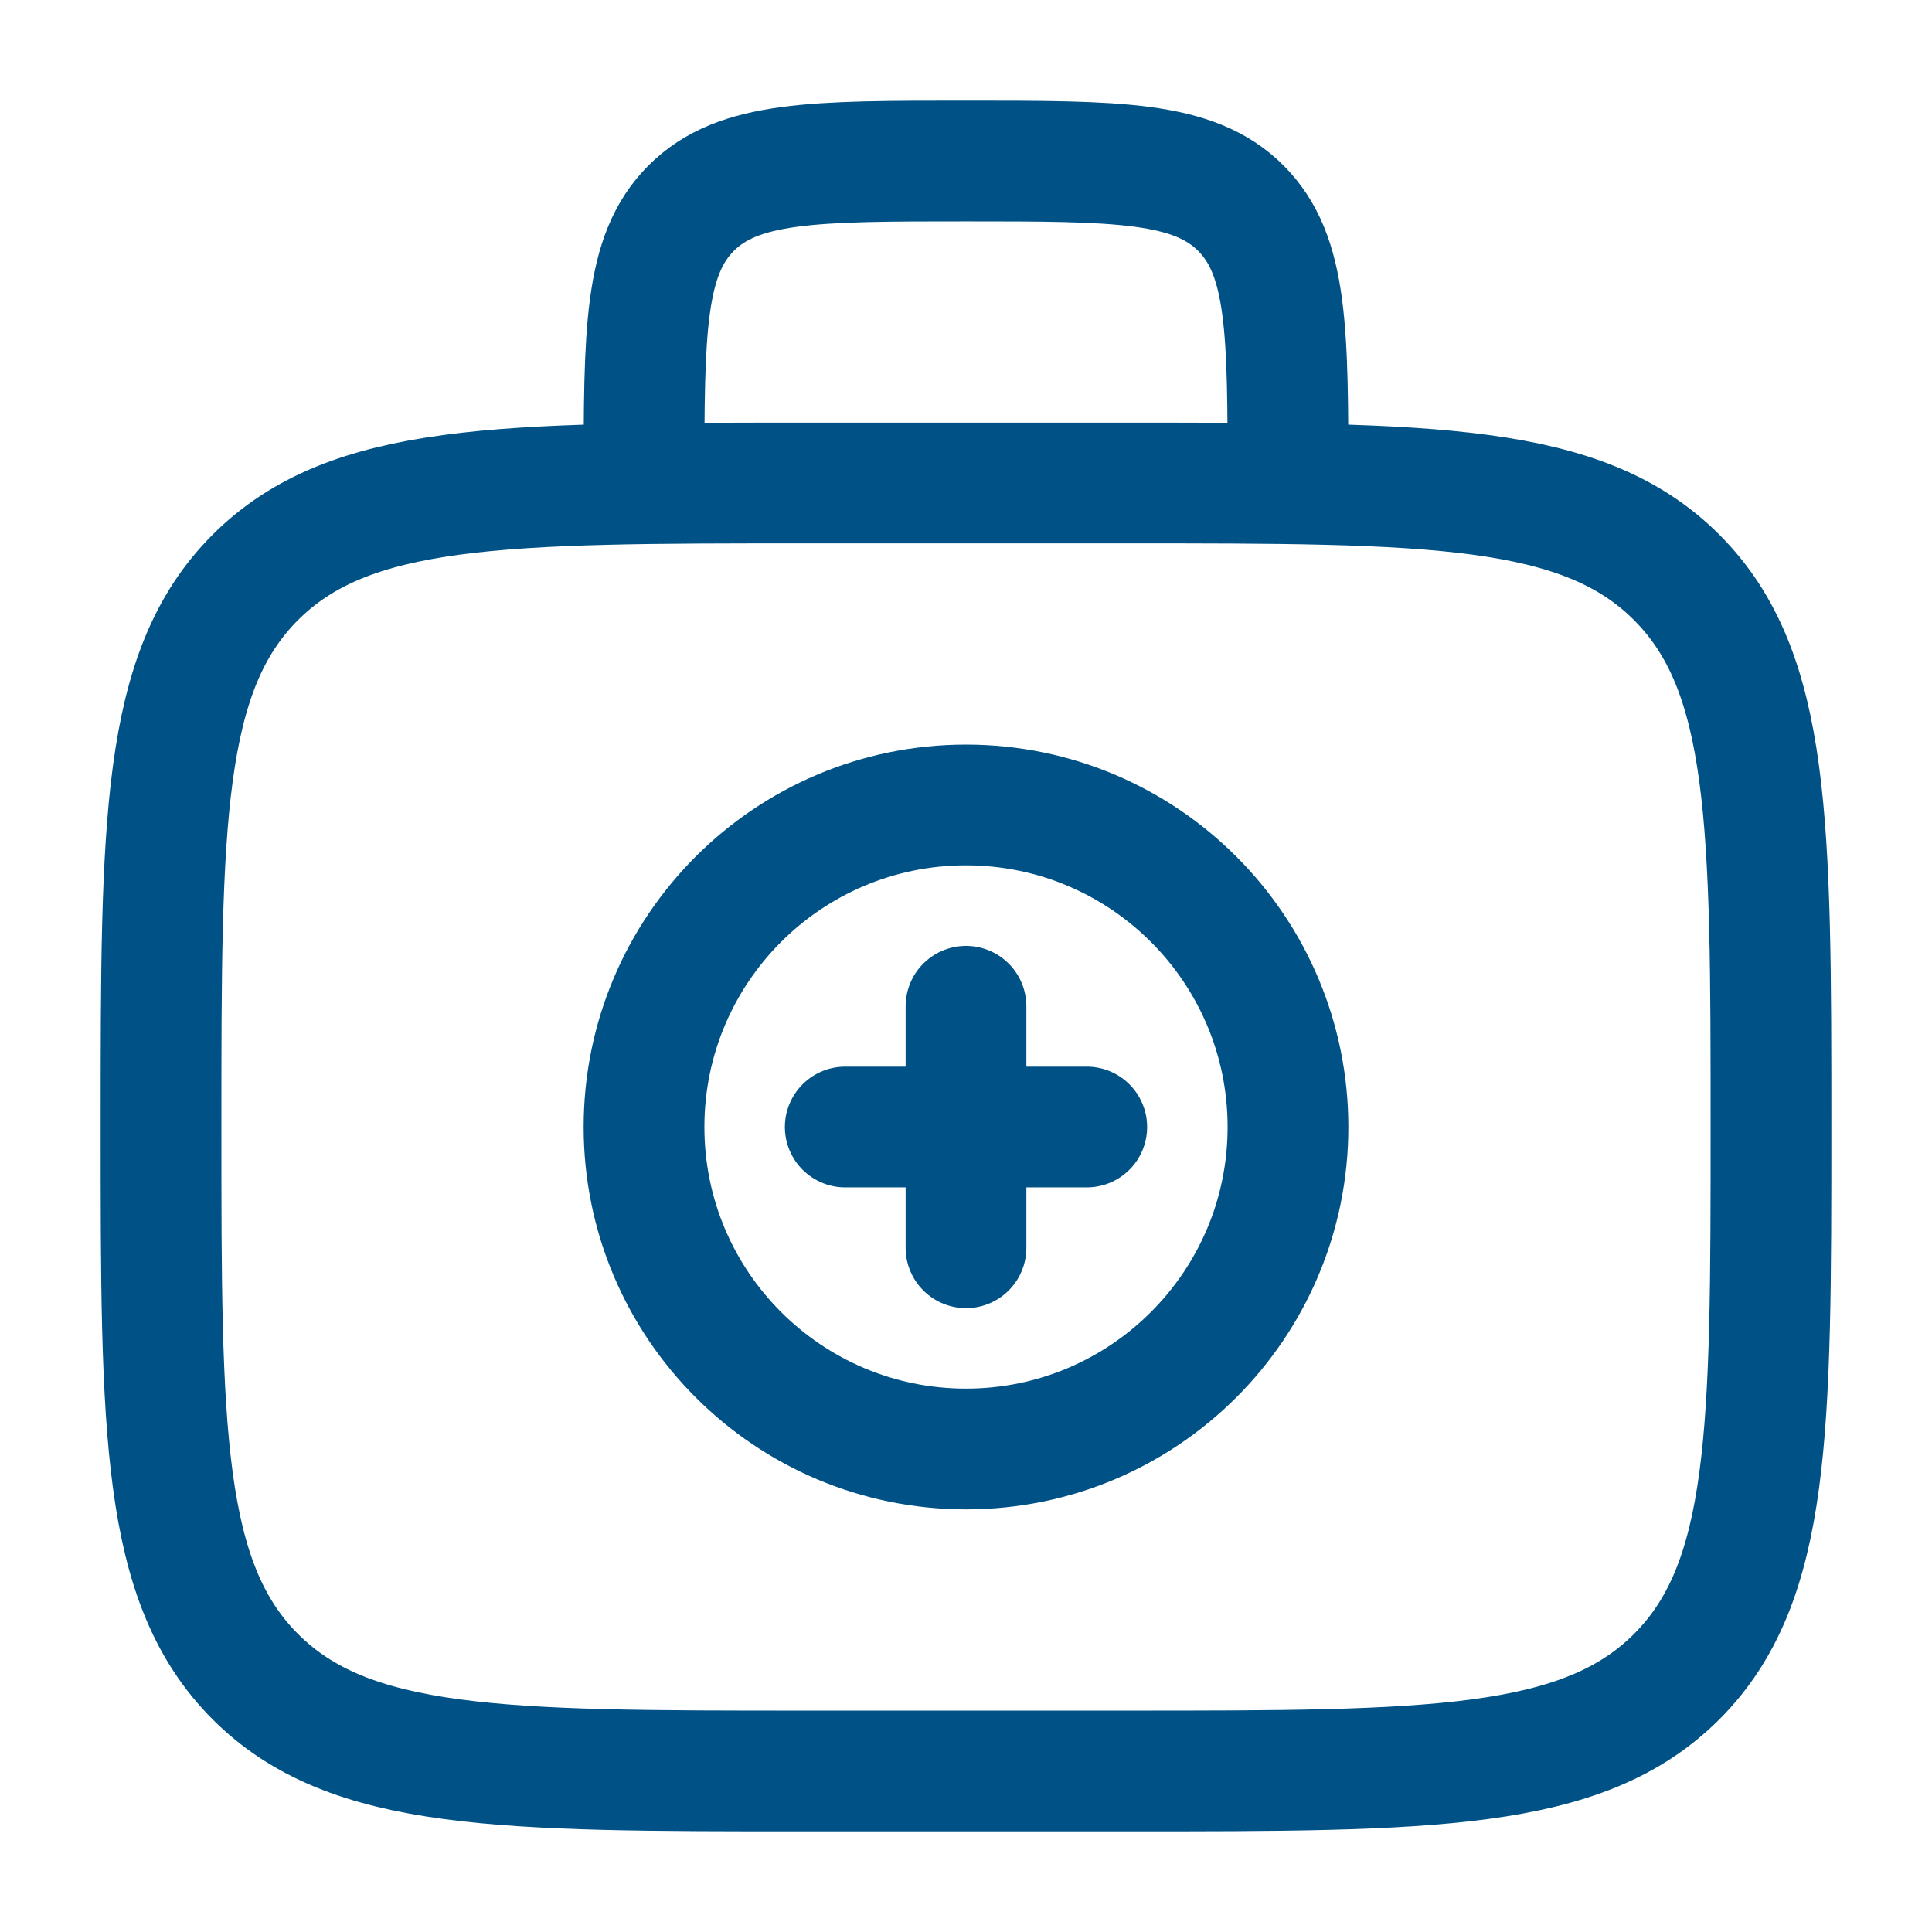 <svg width="32" height="32" viewBox="0 0 32 32" fill="none" xmlns="http://www.w3.org/2000/svg">
<path d="M21.333 8C21.333 5.485 21.333 4.229 20.552 3.448C19.771 2.667 18.515 2.667 16 2.667C13.485 2.667 12.229 2.667 11.448 3.448C10.667 4.229 10.667 5.485 10.667 8M2.667 18.667C2.667 13.639 2.667 11.124 4.229 9.563C5.792 8.001 8.305 8 13.333 8H18.667C23.695 8 26.209 8 27.771 9.563C29.332 11.125 29.333 13.639 29.333 18.667C29.333 23.695 29.333 26.209 27.771 27.771C26.208 29.332 23.695 29.333 18.667 29.333H13.333C8.305 29.333 5.791 29.333 4.229 27.771C2.668 26.208 2.667 23.695 2.667 18.667Z" stroke="#005286" stroke-width="2"/>
<path d="M18 18.667H14M16 16.667V20.667" stroke="#005286" stroke-width="2" stroke-linecap="round"/>
<path d="M16 24C18.945 24 21.333 21.612 21.333 18.667C21.333 15.721 18.945 13.333 16 13.333C13.055 13.333 10.667 15.721 10.667 18.667C10.667 21.612 13.055 24 16 24Z" stroke="#005286" stroke-width="2"/>
</svg>
